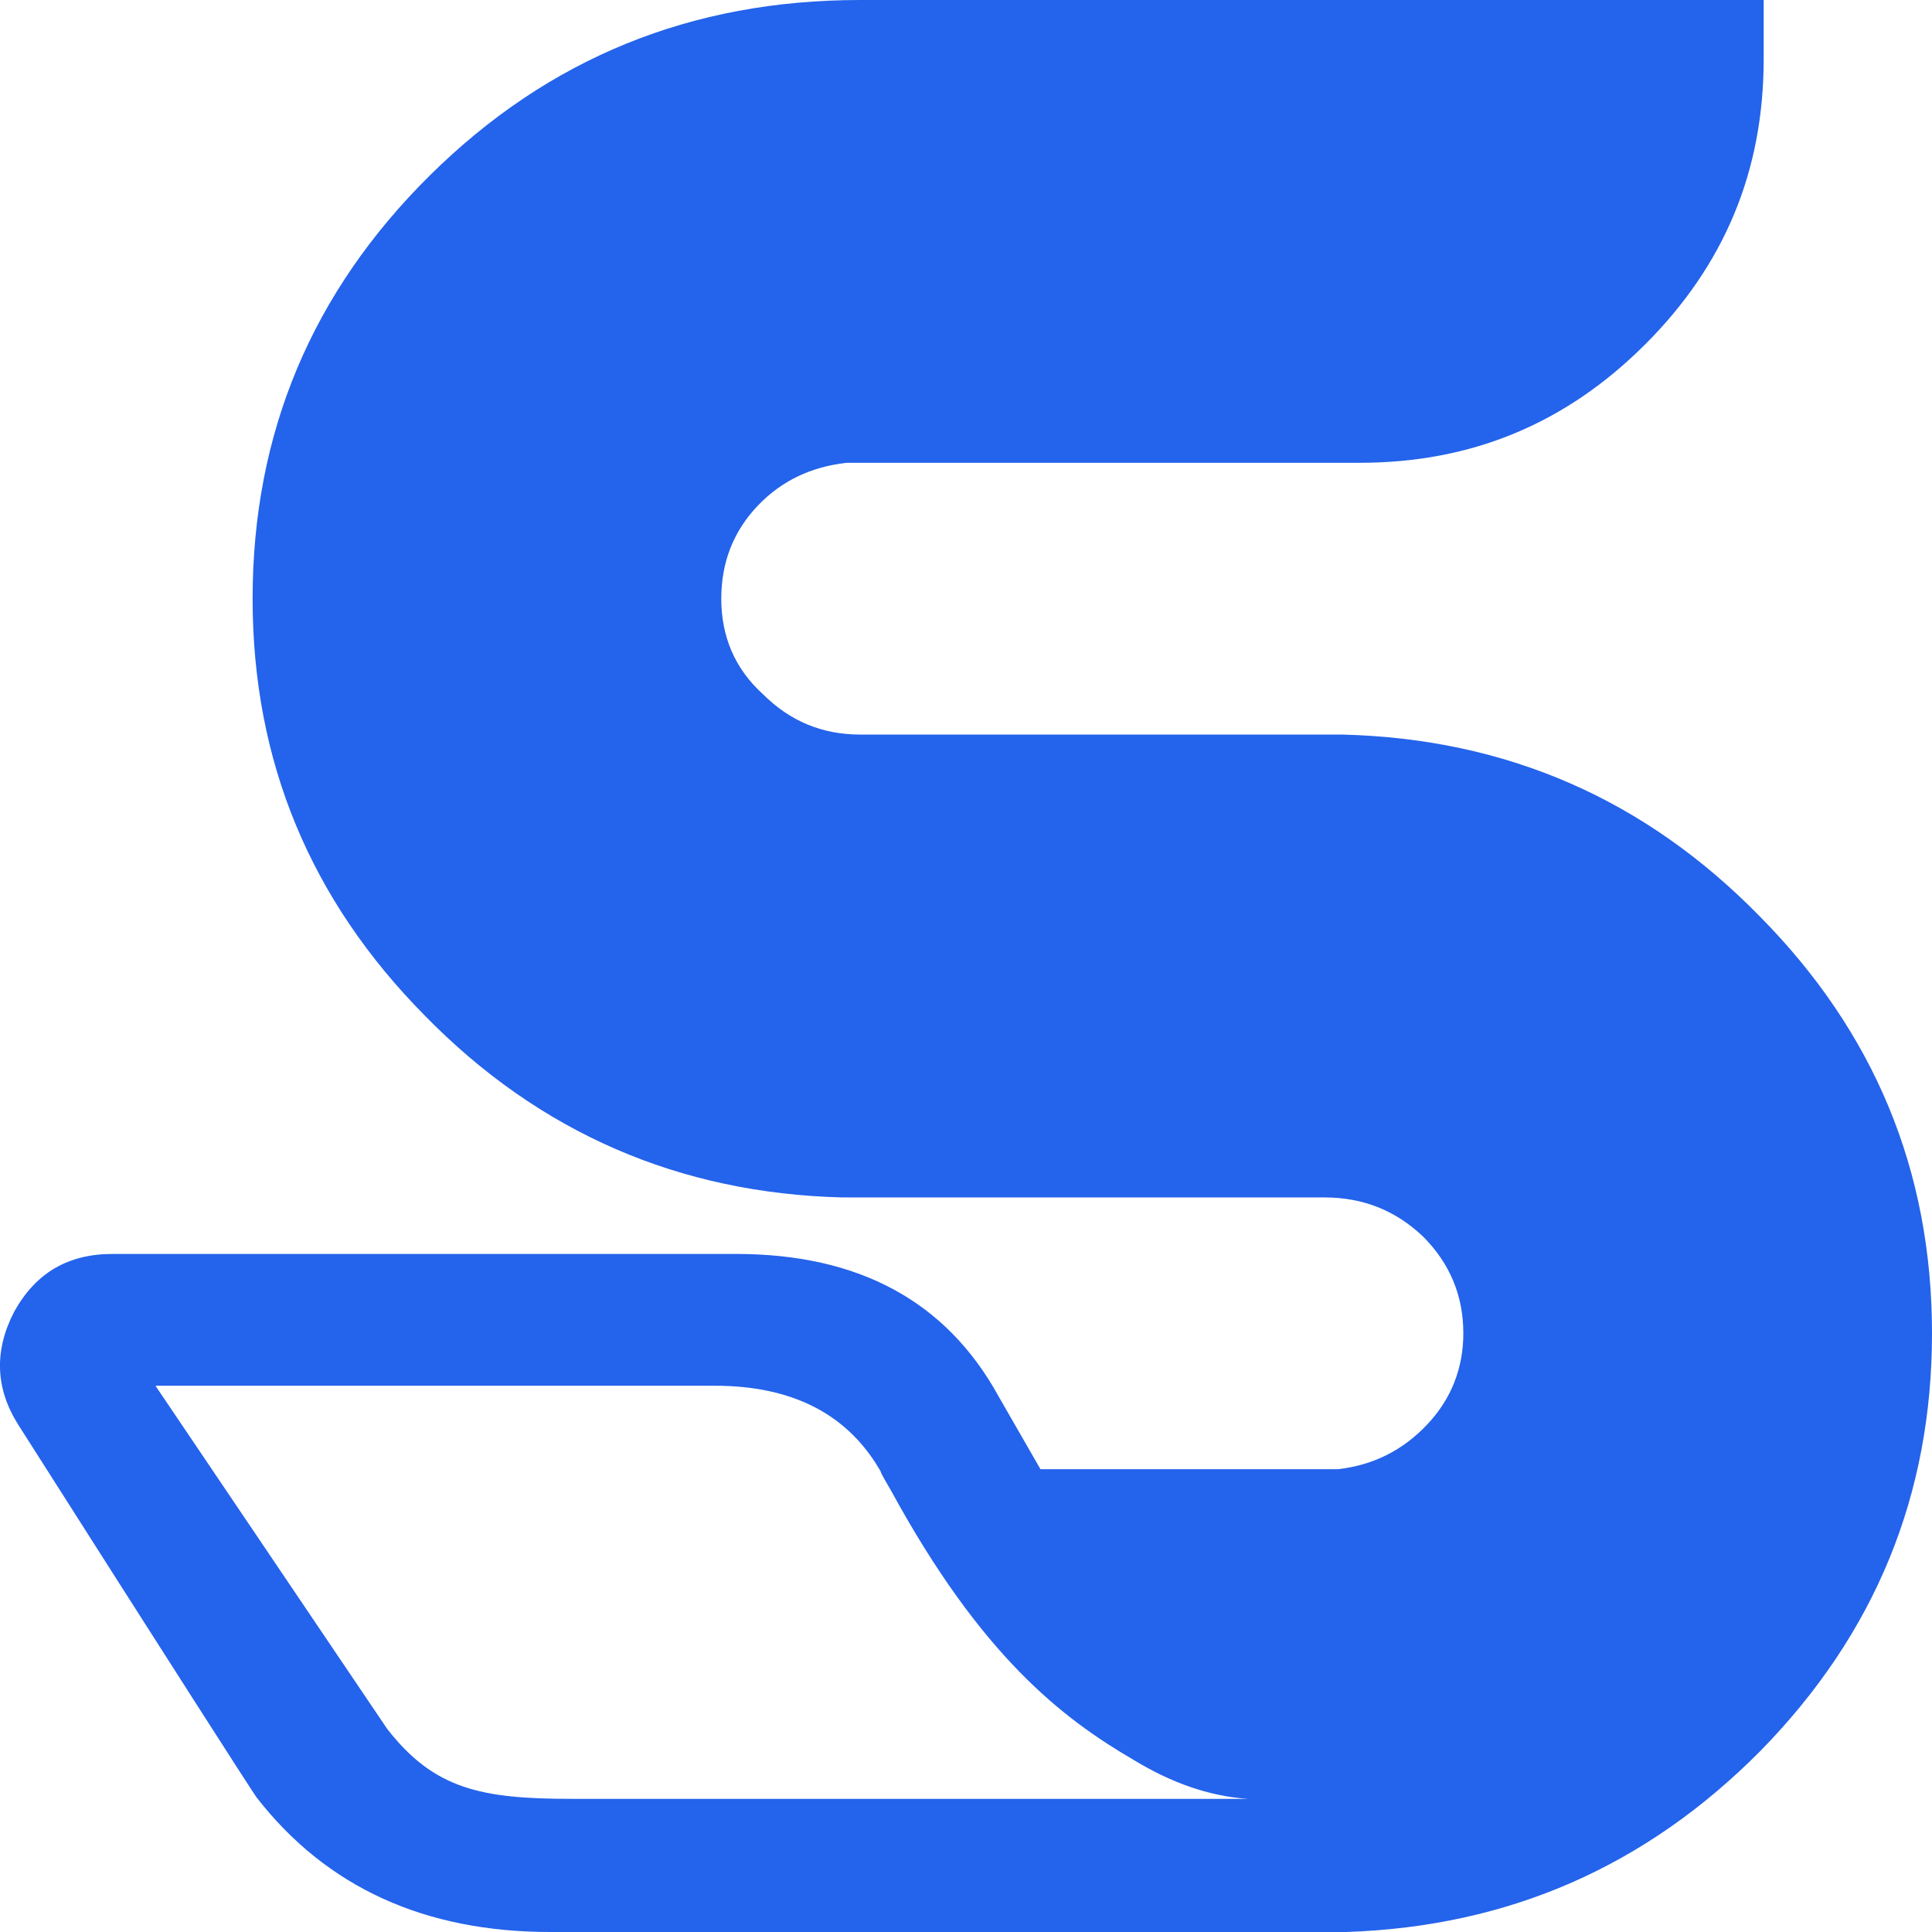 <svg width="24" height="24" viewBox="0 0 24 24" fill="none" xmlns="http://www.w3.org/2000/svg">
<g clip-path="url(#clip0_513_9139)">
<path d="M7.102 22.346C5.981 22.346 5.394 22.228 4.809 21.476L1.931 17.214H8.877C9.864 17.214 10.55 17.581 10.952 18.3C10.918 18.25 10.952 18.317 11.069 18.517C12.19 20.573 13.193 21.343 14.08 21.861C14.549 22.146 15.017 22.313 15.502 22.346H7.102ZM10.683 9.125C10.214 9.125 9.813 8.958 9.478 8.624C9.127 8.306 8.96 7.905 8.96 7.437C8.96 6.986 9.11 6.602 9.411 6.284C9.713 5.967 10.081 5.799 10.516 5.749H16.89C18.278 5.749 19.449 5.265 20.436 4.279C21.424 3.292 21.909 2.123 21.909 0.735V0H10.683C8.592 0 6.818 0.719 5.346 2.173C3.874 3.627 3.138 5.382 3.138 7.437C3.138 9.46 3.857 11.181 5.279 12.618C6.701 14.072 8.441 14.825 10.465 14.875H16.455C16.94 14.875 17.341 15.042 17.676 15.359C18.011 15.694 18.178 16.095 18.178 16.563C18.178 16.997 18.027 17.382 17.726 17.699C17.425 18.017 17.057 18.201 16.622 18.251H12.925L12.406 17.348C11.754 16.162 10.666 15.577 9.144 15.577H1.398C0.846 15.577 0.444 15.811 0.176 16.295C-0.075 16.78 -0.058 17.248 0.227 17.699C2.151 20.724 3.138 22.262 3.188 22.329C4.058 23.448 5.279 24 6.835 24H16.722C18.747 23.933 20.453 23.181 21.875 21.744C23.297 20.29 24 18.568 24 16.563C24 14.54 23.281 12.819 21.859 11.382C20.436 9.928 18.713 9.175 16.672 9.125L10.683 9.125Z" fill="#2463EB"/>
</g>
<defs>
<clipPath id="clip0_513_9139">
<rect width="24" height="24" fill="white"/>
</clipPath>
</defs>
</svg>
